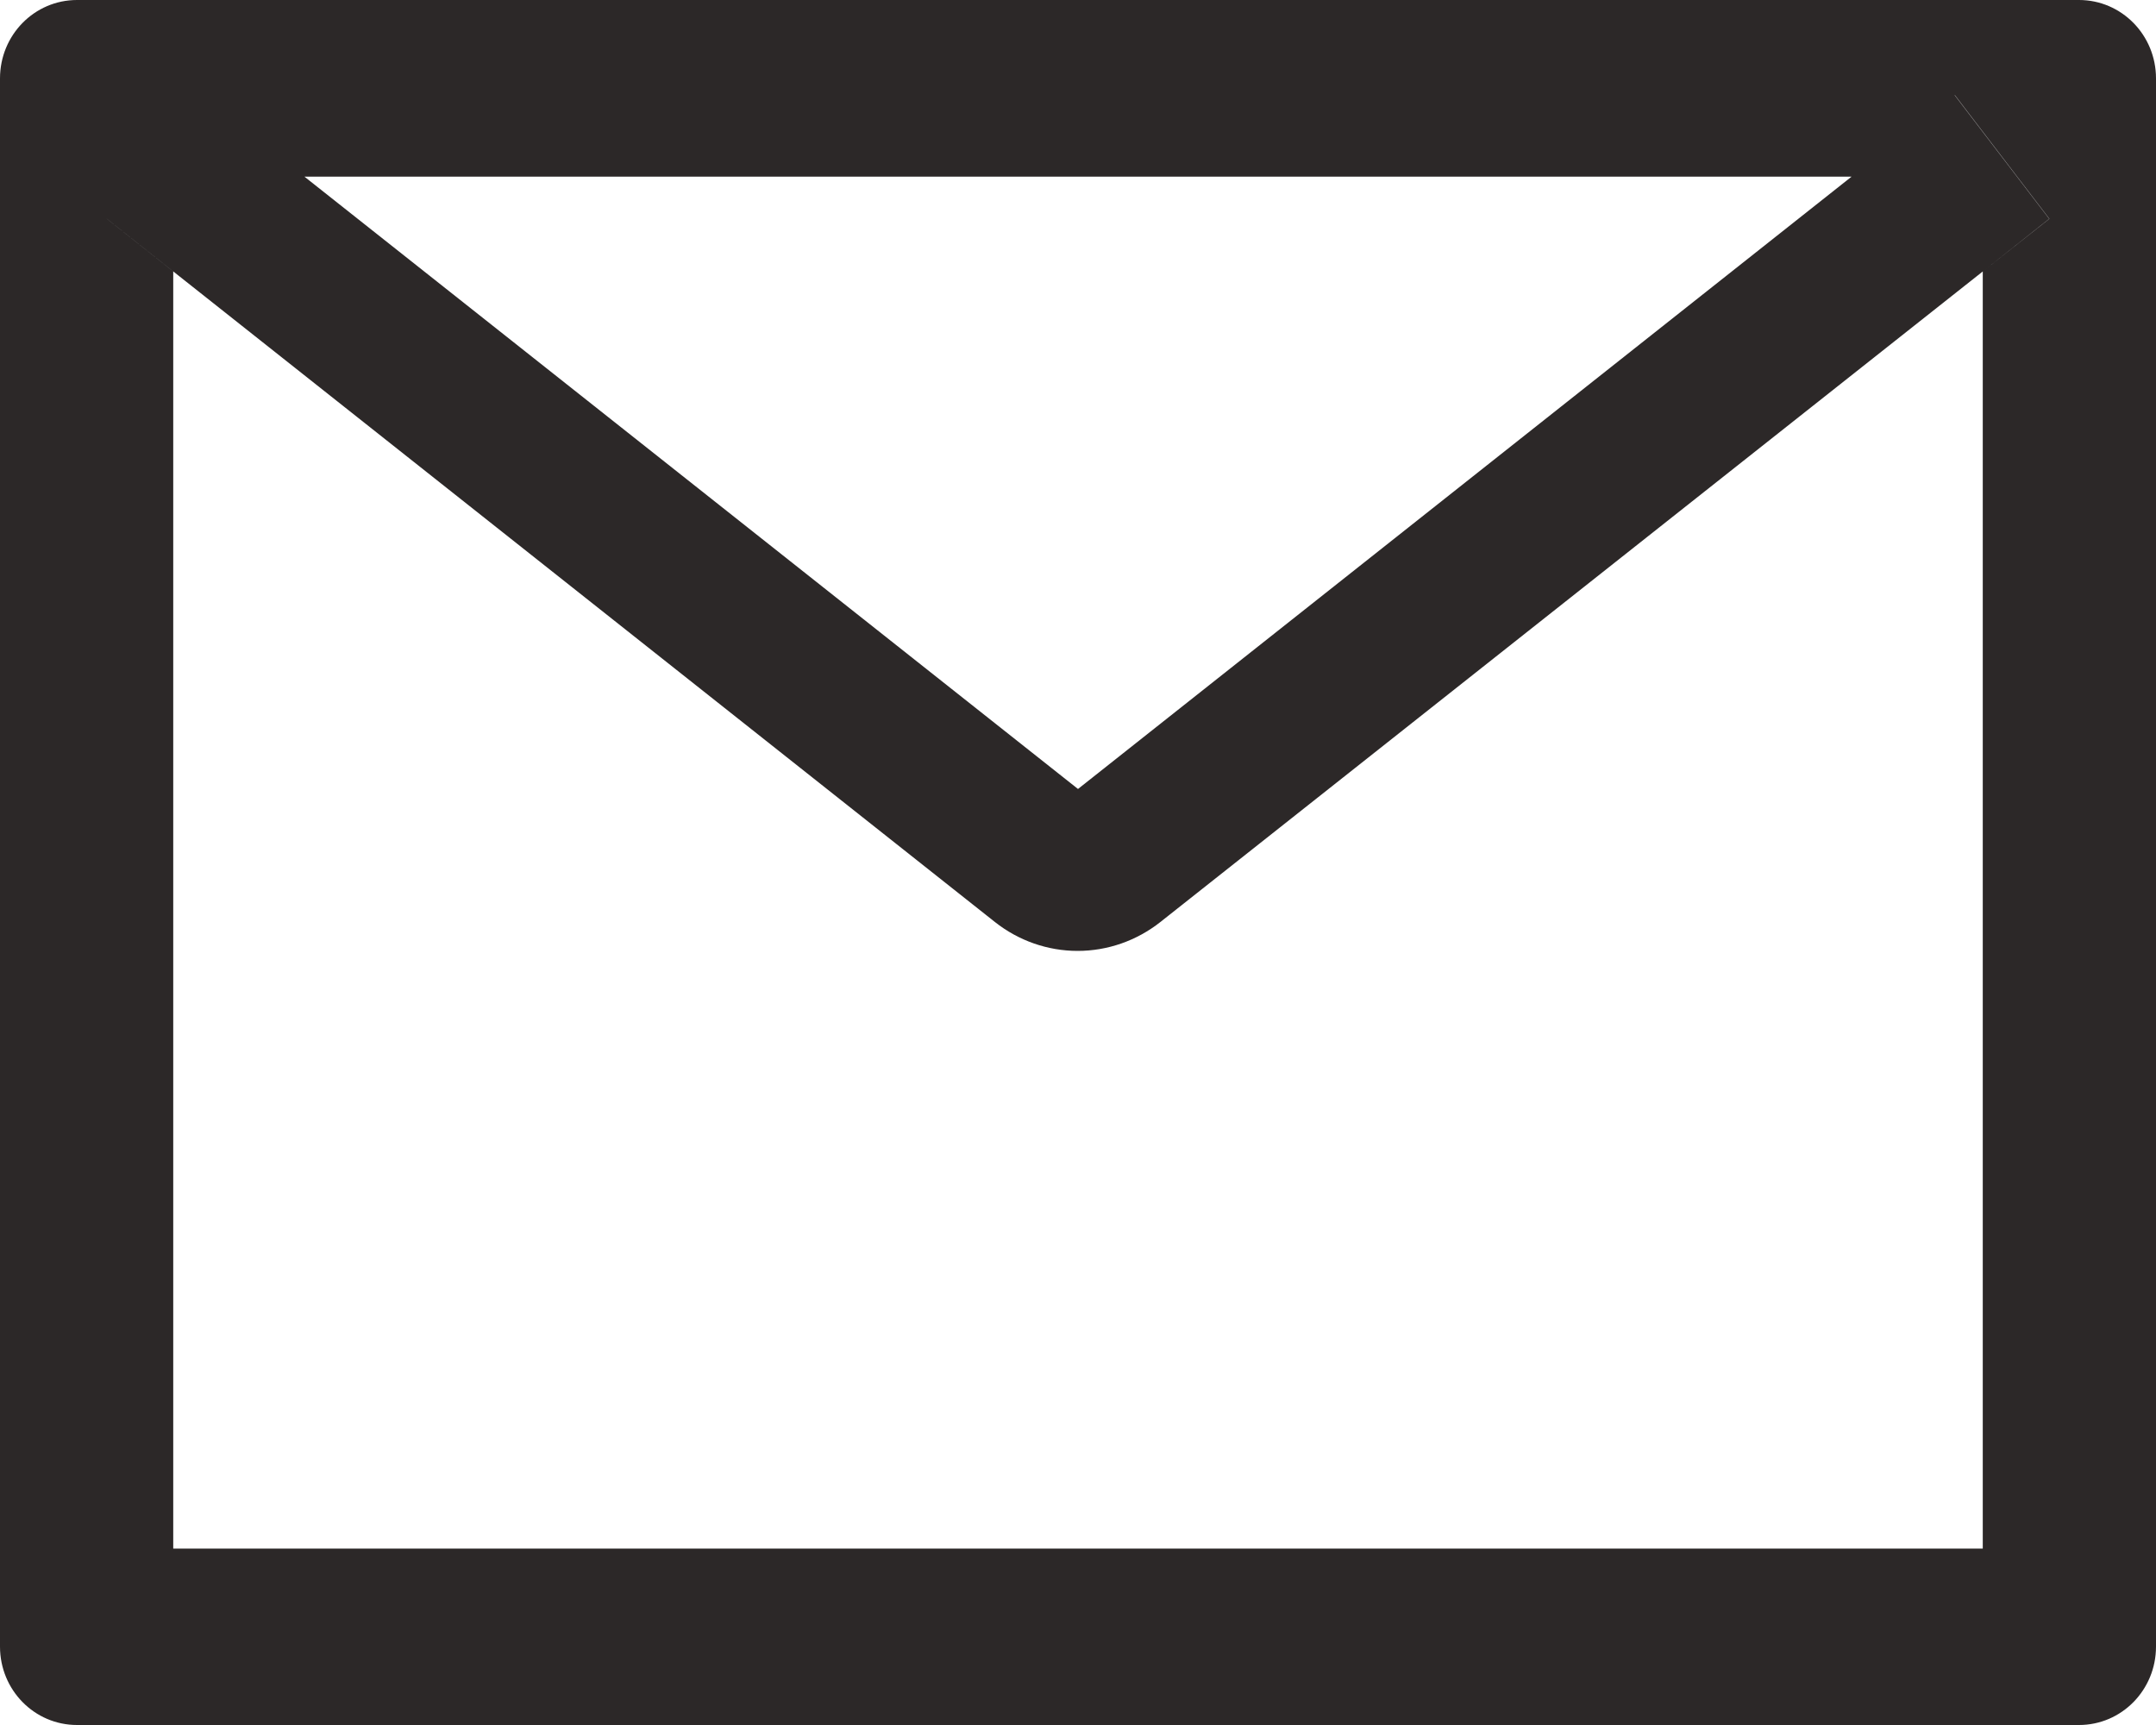 <svg width="40" height="32" viewBox="0 0 40 32" fill="none" xmlns="http://www.w3.org/2000/svg">
<path d="M38.571 0H1.429C0.638 0 0 0.65 0 1.455V30.546C0 31.35 0.638 32 1.429 32H38.571C39.362 32 40 31.35 40 30.546V1.455C40 0.65 39.362 0 38.571 0ZM36.786 5.036V28.727H3.214V5.036L1.982 4.059L3.737 1.764L5.647 3.277H34.357L36.268 1.764L38.022 4.059L36.786 5.036ZM34.357 3.273L20 14.636L5.643 3.273L3.732 1.759L1.978 4.055L3.21 5.032L18.46 17.105C18.898 17.451 19.438 17.64 19.993 17.64C20.549 17.64 21.088 17.451 21.527 17.105L36.786 5.036L38.018 4.059L36.263 1.764L34.357 3.273Z" fill="#2C2828"/>
</svg>
